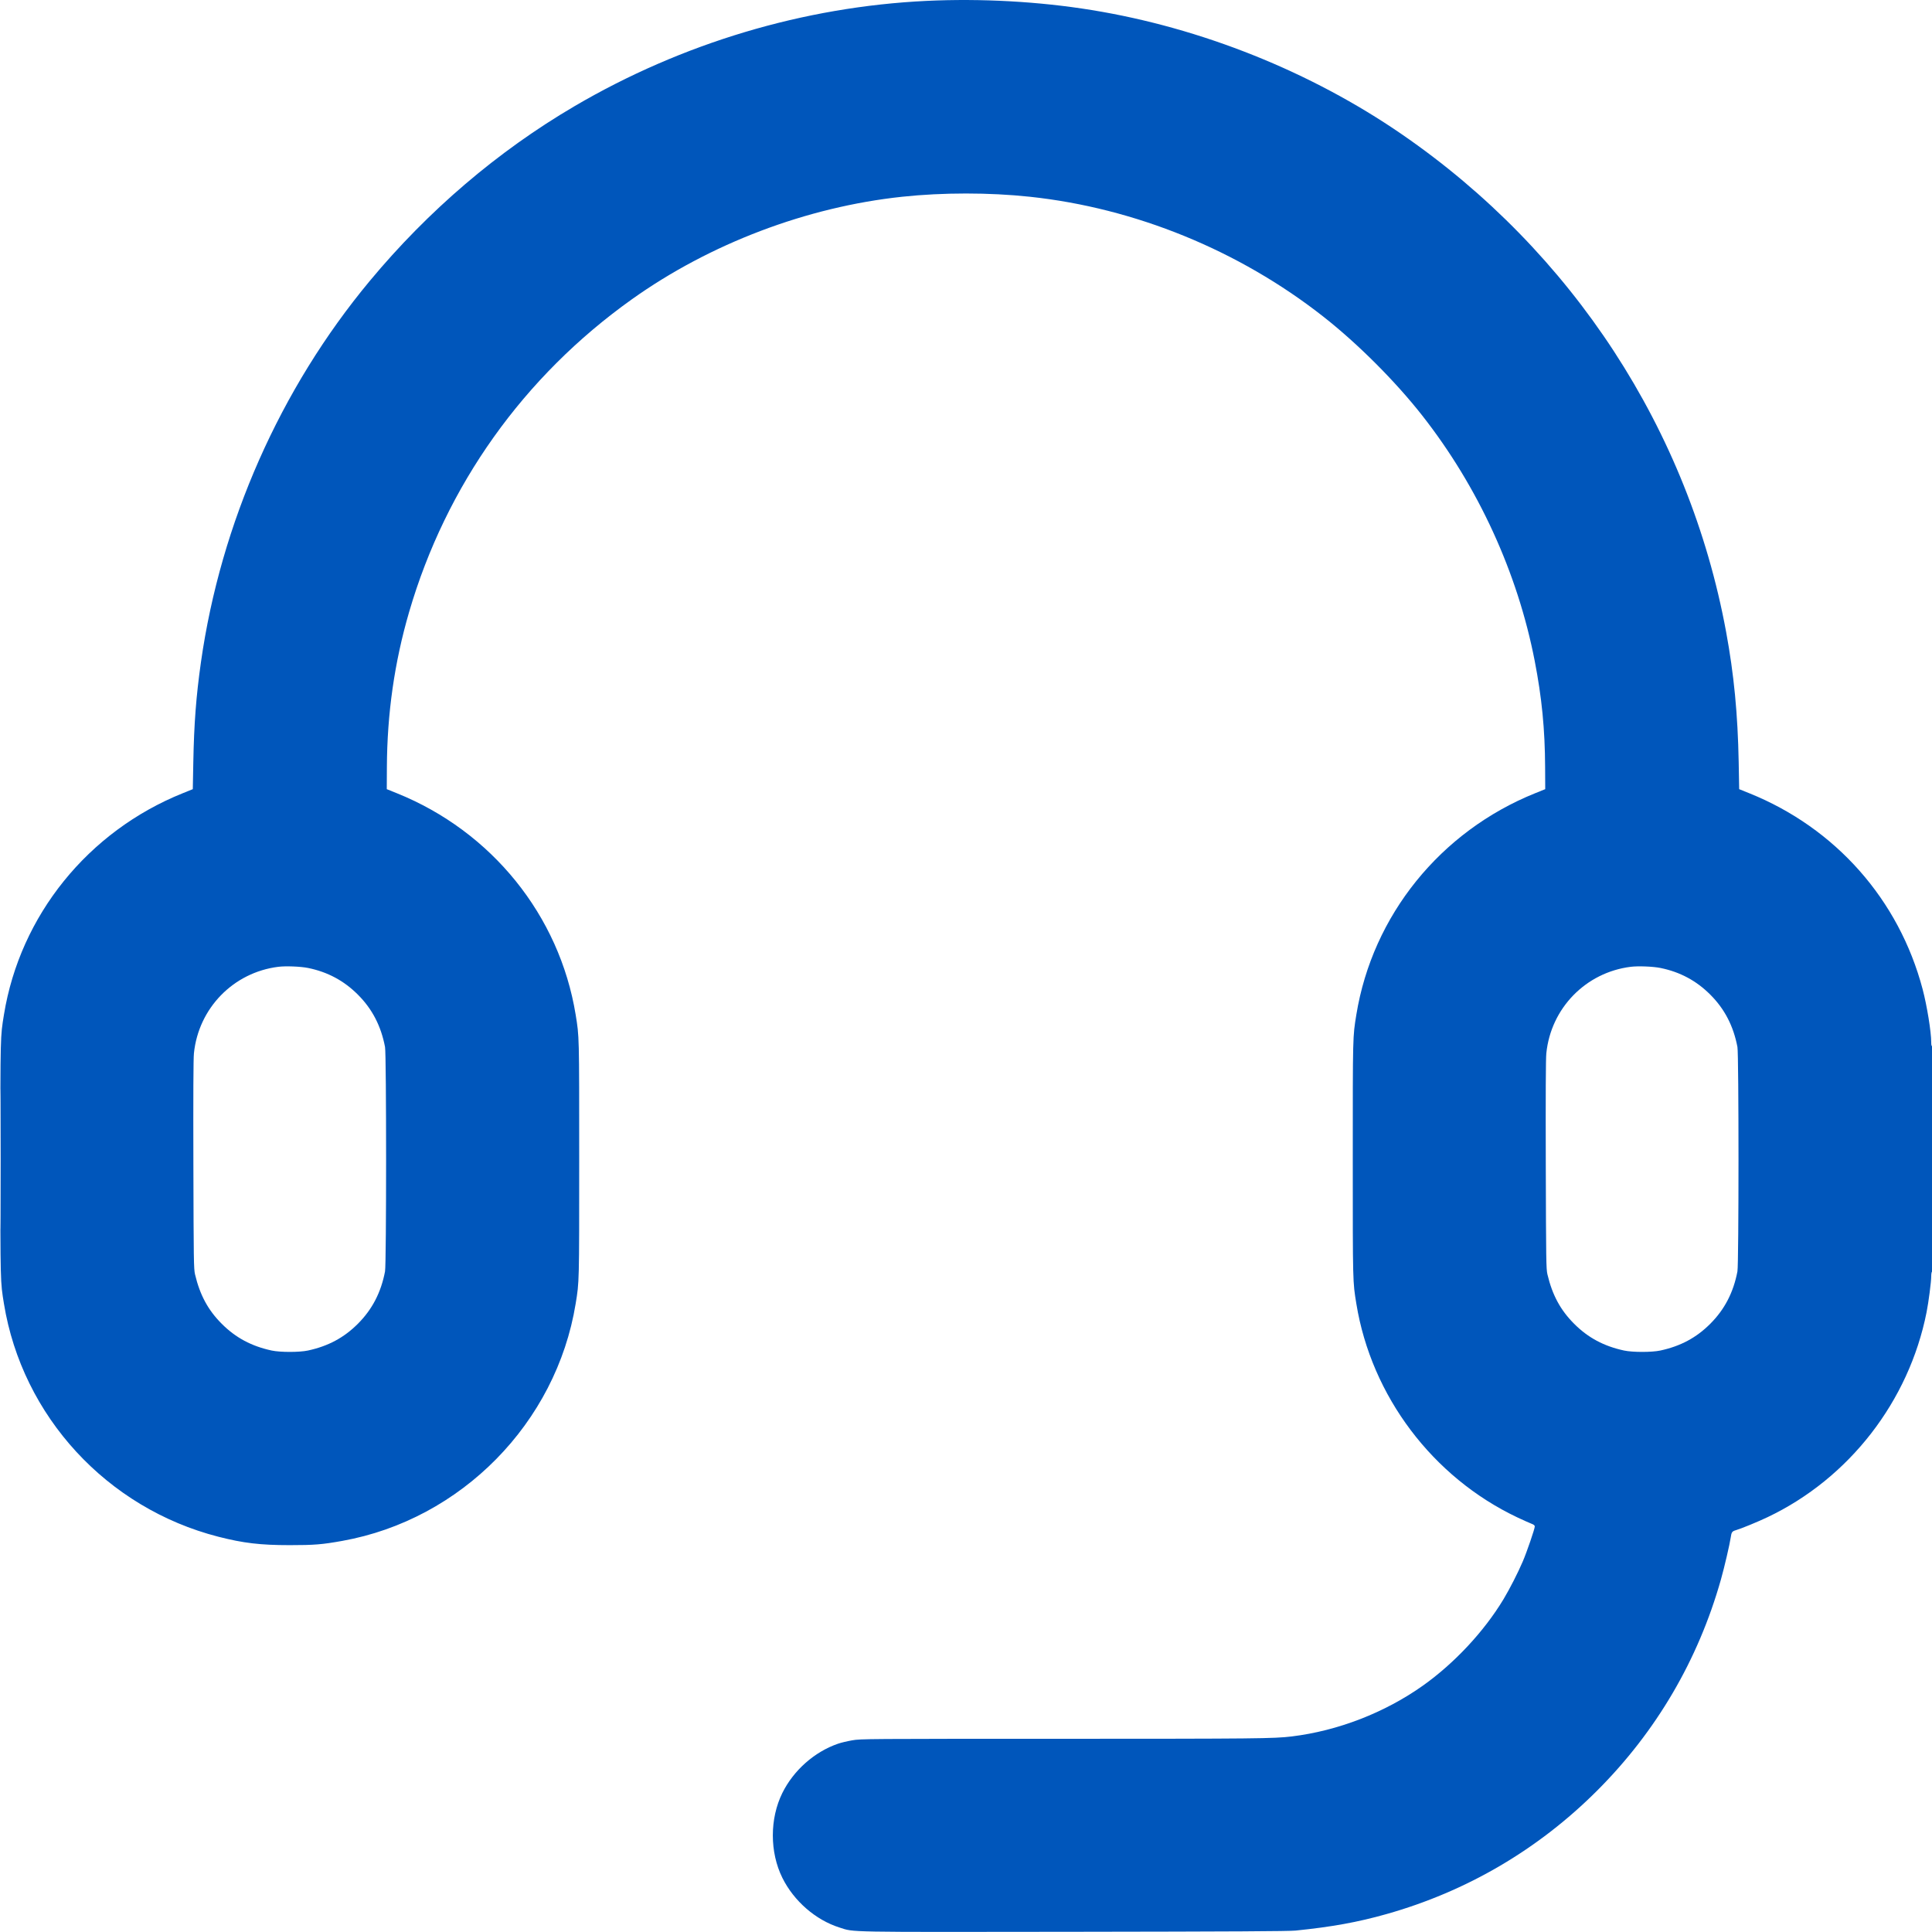 <svg width="72" height="72" viewBox="0 0 72 72" fill="none" xmlns="http://www.w3.org/2000/svg">
<path fill-rule="evenodd" clip-rule="evenodd" d="M34.531 0.033C29.956 0.251 25.416 1.609 21.413 3.956C18.556 5.631 15.962 7.845 13.78 10.47C10.442 14.484 8.225 19.494 7.488 24.682C7.309 25.946 7.231 26.966 7.204 28.407L7.185 29.41L6.811 29.561C3.279 30.982 0.749 34.115 0.147 37.814C0.012 38.645 0.014 38.544 0.014 43.2C0.014 47.856 0.012 47.755 0.147 48.586C0.83 52.777 3.983 56.204 8.136 57.269C9.07 57.508 9.701 57.583 10.8 57.583C11.715 57.583 12.007 57.559 12.758 57.424C17.187 56.63 20.729 53.029 21.453 48.586C21.588 47.755 21.585 47.856 21.585 43.2C21.585 38.544 21.588 38.645 21.453 37.814C20.85 34.115 18.323 30.985 14.789 29.561L14.414 29.41L14.418 28.594C14.427 26.591 14.7 24.682 15.246 22.81C16.622 18.091 19.513 14.03 23.544 11.157C26.458 9.08 30.067 7.71 33.624 7.332C35.137 7.171 36.863 7.171 38.376 7.332C42.3 7.75 46.168 9.328 49.313 11.797C50.593 12.801 51.999 14.207 53.003 15.486C55.088 18.142 56.555 21.342 57.193 24.624C57.46 25.997 57.576 27.182 57.582 28.594L57.586 29.41L57.211 29.561C53.677 30.985 51.15 34.115 50.547 37.814C50.412 38.645 50.414 38.544 50.414 43.2C50.414 47.856 50.412 47.755 50.547 48.586C51.107 52.025 53.388 55.052 56.549 56.55C56.755 56.647 56.985 56.75 57.06 56.779C57.158 56.816 57.197 56.846 57.197 56.886C57.197 56.973 56.901 57.838 56.75 58.19C56.57 58.612 56.263 59.212 56.031 59.599C55.308 60.798 54.203 61.983 53.032 62.815C51.61 63.825 49.861 64.503 48.139 64.712C47.473 64.793 46.814 64.799 39.581 64.8C32.275 64.8 32.081 64.801 31.762 64.856C31.582 64.887 31.344 64.944 31.233 64.982C30.354 65.284 29.575 65.973 29.156 66.819C28.683 67.776 28.683 69.024 29.156 69.981C29.585 70.847 30.398 71.554 31.291 71.835C31.851 72.012 31.354 72.003 40.032 71.992C45.966 71.984 48.024 71.973 48.283 71.947C49.632 71.81 50.6 71.635 51.667 71.333C54.66 70.489 57.327 68.925 59.526 66.726C61.725 64.526 63.285 61.865 64.133 58.867C64.26 58.42 64.466 57.534 64.499 57.298C64.527 57.099 64.548 57.068 64.69 57.026C64.902 56.963 65.503 56.716 65.873 56.54C68.912 55.095 71.141 52.221 71.798 48.902C71.874 48.519 71.971 47.767 71.971 47.564C71.971 47.478 71.984 47.4 72 47.39C72.019 47.379 72.029 45.94 72.029 43.168C72.029 40.372 72.019 38.969 72 38.981C71.982 38.992 71.971 38.938 71.971 38.84C71.971 38.454 71.813 37.48 71.651 36.866C70.77 33.528 68.406 30.856 65.189 29.561L64.814 29.41L64.796 28.407C64.762 26.611 64.62 25.131 64.326 23.542C62.941 16.033 58.607 9.384 52.243 5.005C48.856 2.674 44.778 1.04 40.686 0.375C38.727 0.056 36.562 -0.064 34.531 0.033ZM10.371 36.03C8.696 36.24 7.399 37.571 7.227 39.254C7.206 39.459 7.2 40.809 7.207 43.416C7.216 46.986 7.221 47.291 7.268 47.491C7.451 48.264 7.754 48.824 8.265 49.335C8.782 49.853 9.372 50.168 10.123 50.33C10.441 50.399 11.159 50.399 11.477 50.33C12.228 50.168 12.818 49.853 13.335 49.335C13.871 48.8 14.2 48.165 14.349 47.382C14.402 47.1 14.402 39.3 14.349 39.018C14.2 38.235 13.871 37.6 13.335 37.065C12.818 36.548 12.209 36.222 11.484 36.074C11.204 36.017 10.651 35.995 10.371 36.03ZM60.771 36.03C59.096 36.24 57.798 37.571 57.627 39.254C57.606 39.459 57.6 40.809 57.607 43.416C57.617 46.986 57.621 47.291 57.668 47.491C57.851 48.264 58.154 48.824 58.665 49.335C59.182 49.853 59.772 50.168 60.523 50.33C60.84 50.399 61.559 50.399 61.877 50.33C62.628 50.168 63.218 49.853 63.735 49.335C64.271 48.8 64.6 48.165 64.749 47.382C64.802 47.1 64.802 39.3 64.749 39.018C64.6 38.235 64.271 37.6 63.735 37.065C63.218 36.548 62.609 36.222 61.884 36.074C61.604 36.017 61.051 35.995 60.771 36.03ZM0.014 43.2C0.014 45.521 0.017 46.47 0.021 45.31C0.026 44.149 0.026 42.251 0.021 41.09C0.017 39.93 0.014 40.879 0.014 43.2Z" fill="#0056BB"/>
</svg>
